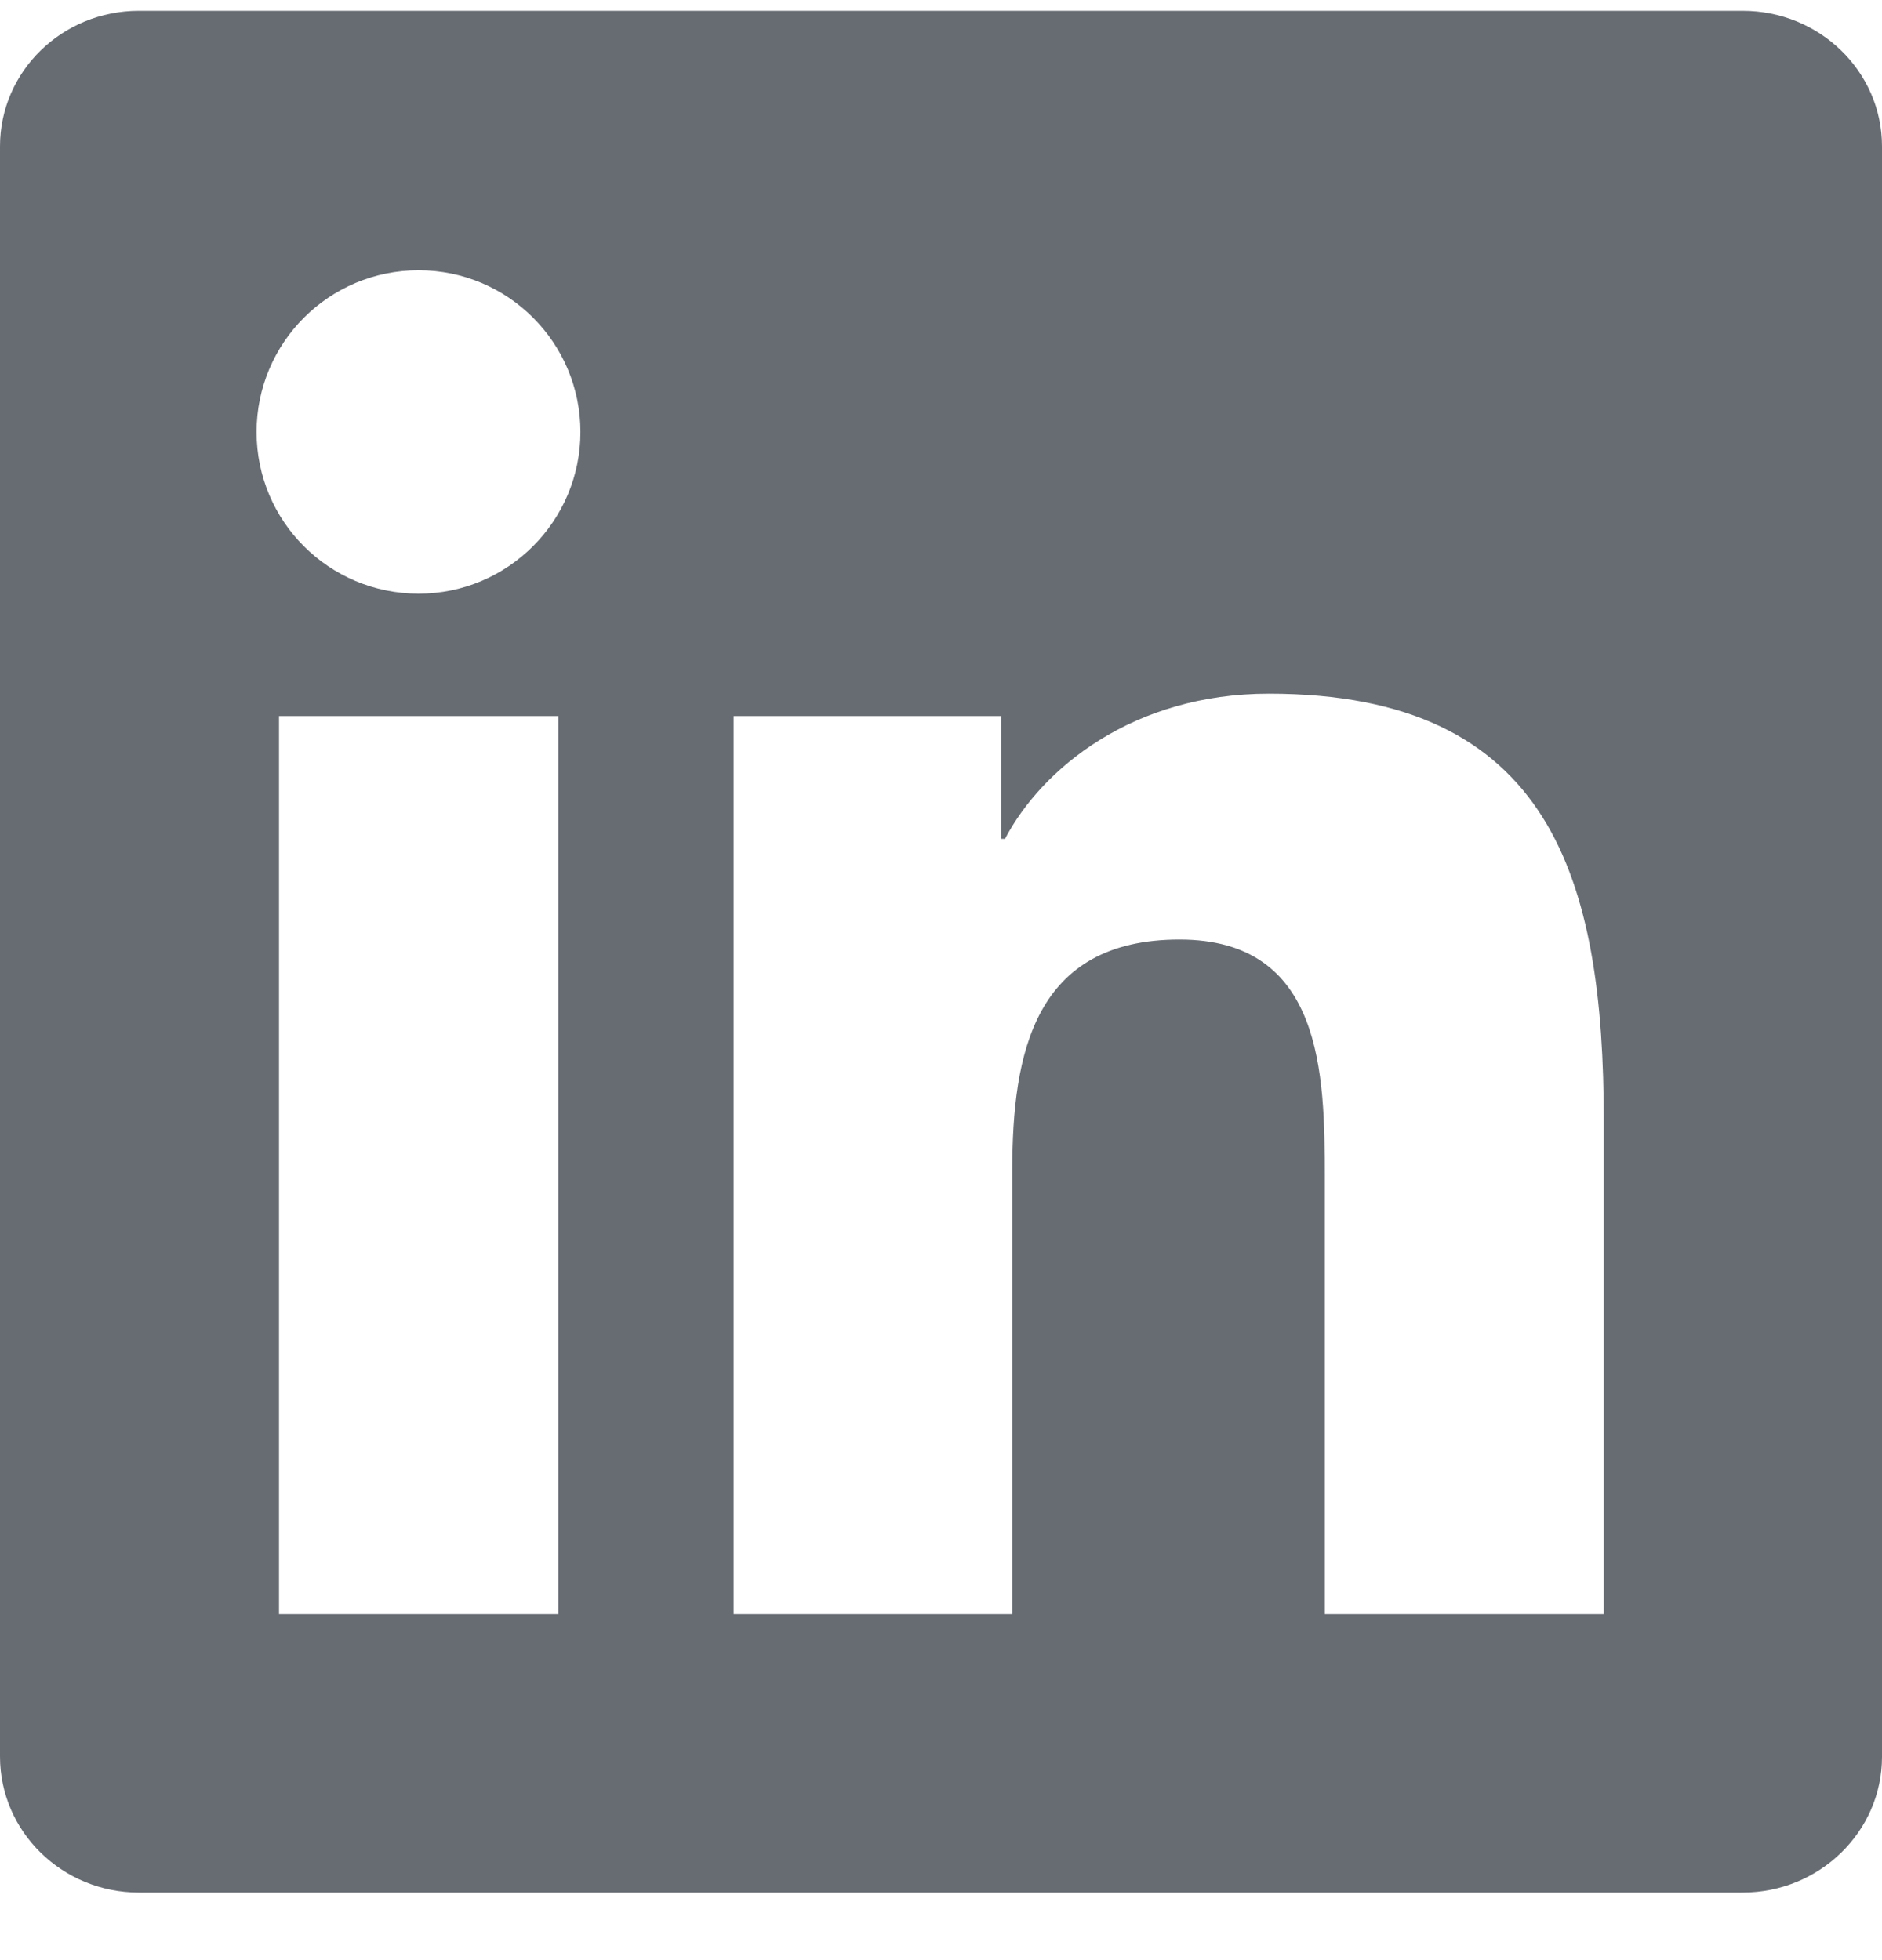 <svg width="24" height="25" viewBox="0 0 24 25" fill="none" xmlns="http://www.w3.org/2000/svg">
<g clip-path="url(#clip0_369_53337)">
<path d="M22.223 0.138H1.772C0.792 0.138 0 0.911 0 1.867V22.403C0 23.36 0.792 24.138 1.772 24.138H22.223C23.203 24.138 24 23.36 24 22.408V1.867C24 0.911 23.203 0.138 22.223 0.138ZM7.12 20.589H3.558V9.133H7.12V20.589ZM5.339 7.572C4.195 7.572 3.272 6.649 3.272 5.51C3.272 4.371 4.195 3.447 5.339 3.447C6.478 3.447 7.402 4.371 7.402 5.51C7.402 6.644 6.478 7.572 5.339 7.572ZM20.452 20.589H16.894V15.021C16.894 13.694 16.87 11.983 15.042 11.983C13.191 11.983 12.909 13.431 12.909 14.927V20.589H9.356V9.133H12.769V10.699H12.816C13.289 9.799 14.452 8.847 16.181 8.847C19.786 8.847 20.452 11.219 20.452 14.303V20.589Z" fill="#676C73"/>
</g>
<defs>
<clipPath id="clip0_369_53337">
<rect width="24" height="24" fill="white" transform="translate(0 0.138)"/>
</clipPath>
</defs>
</svg>
